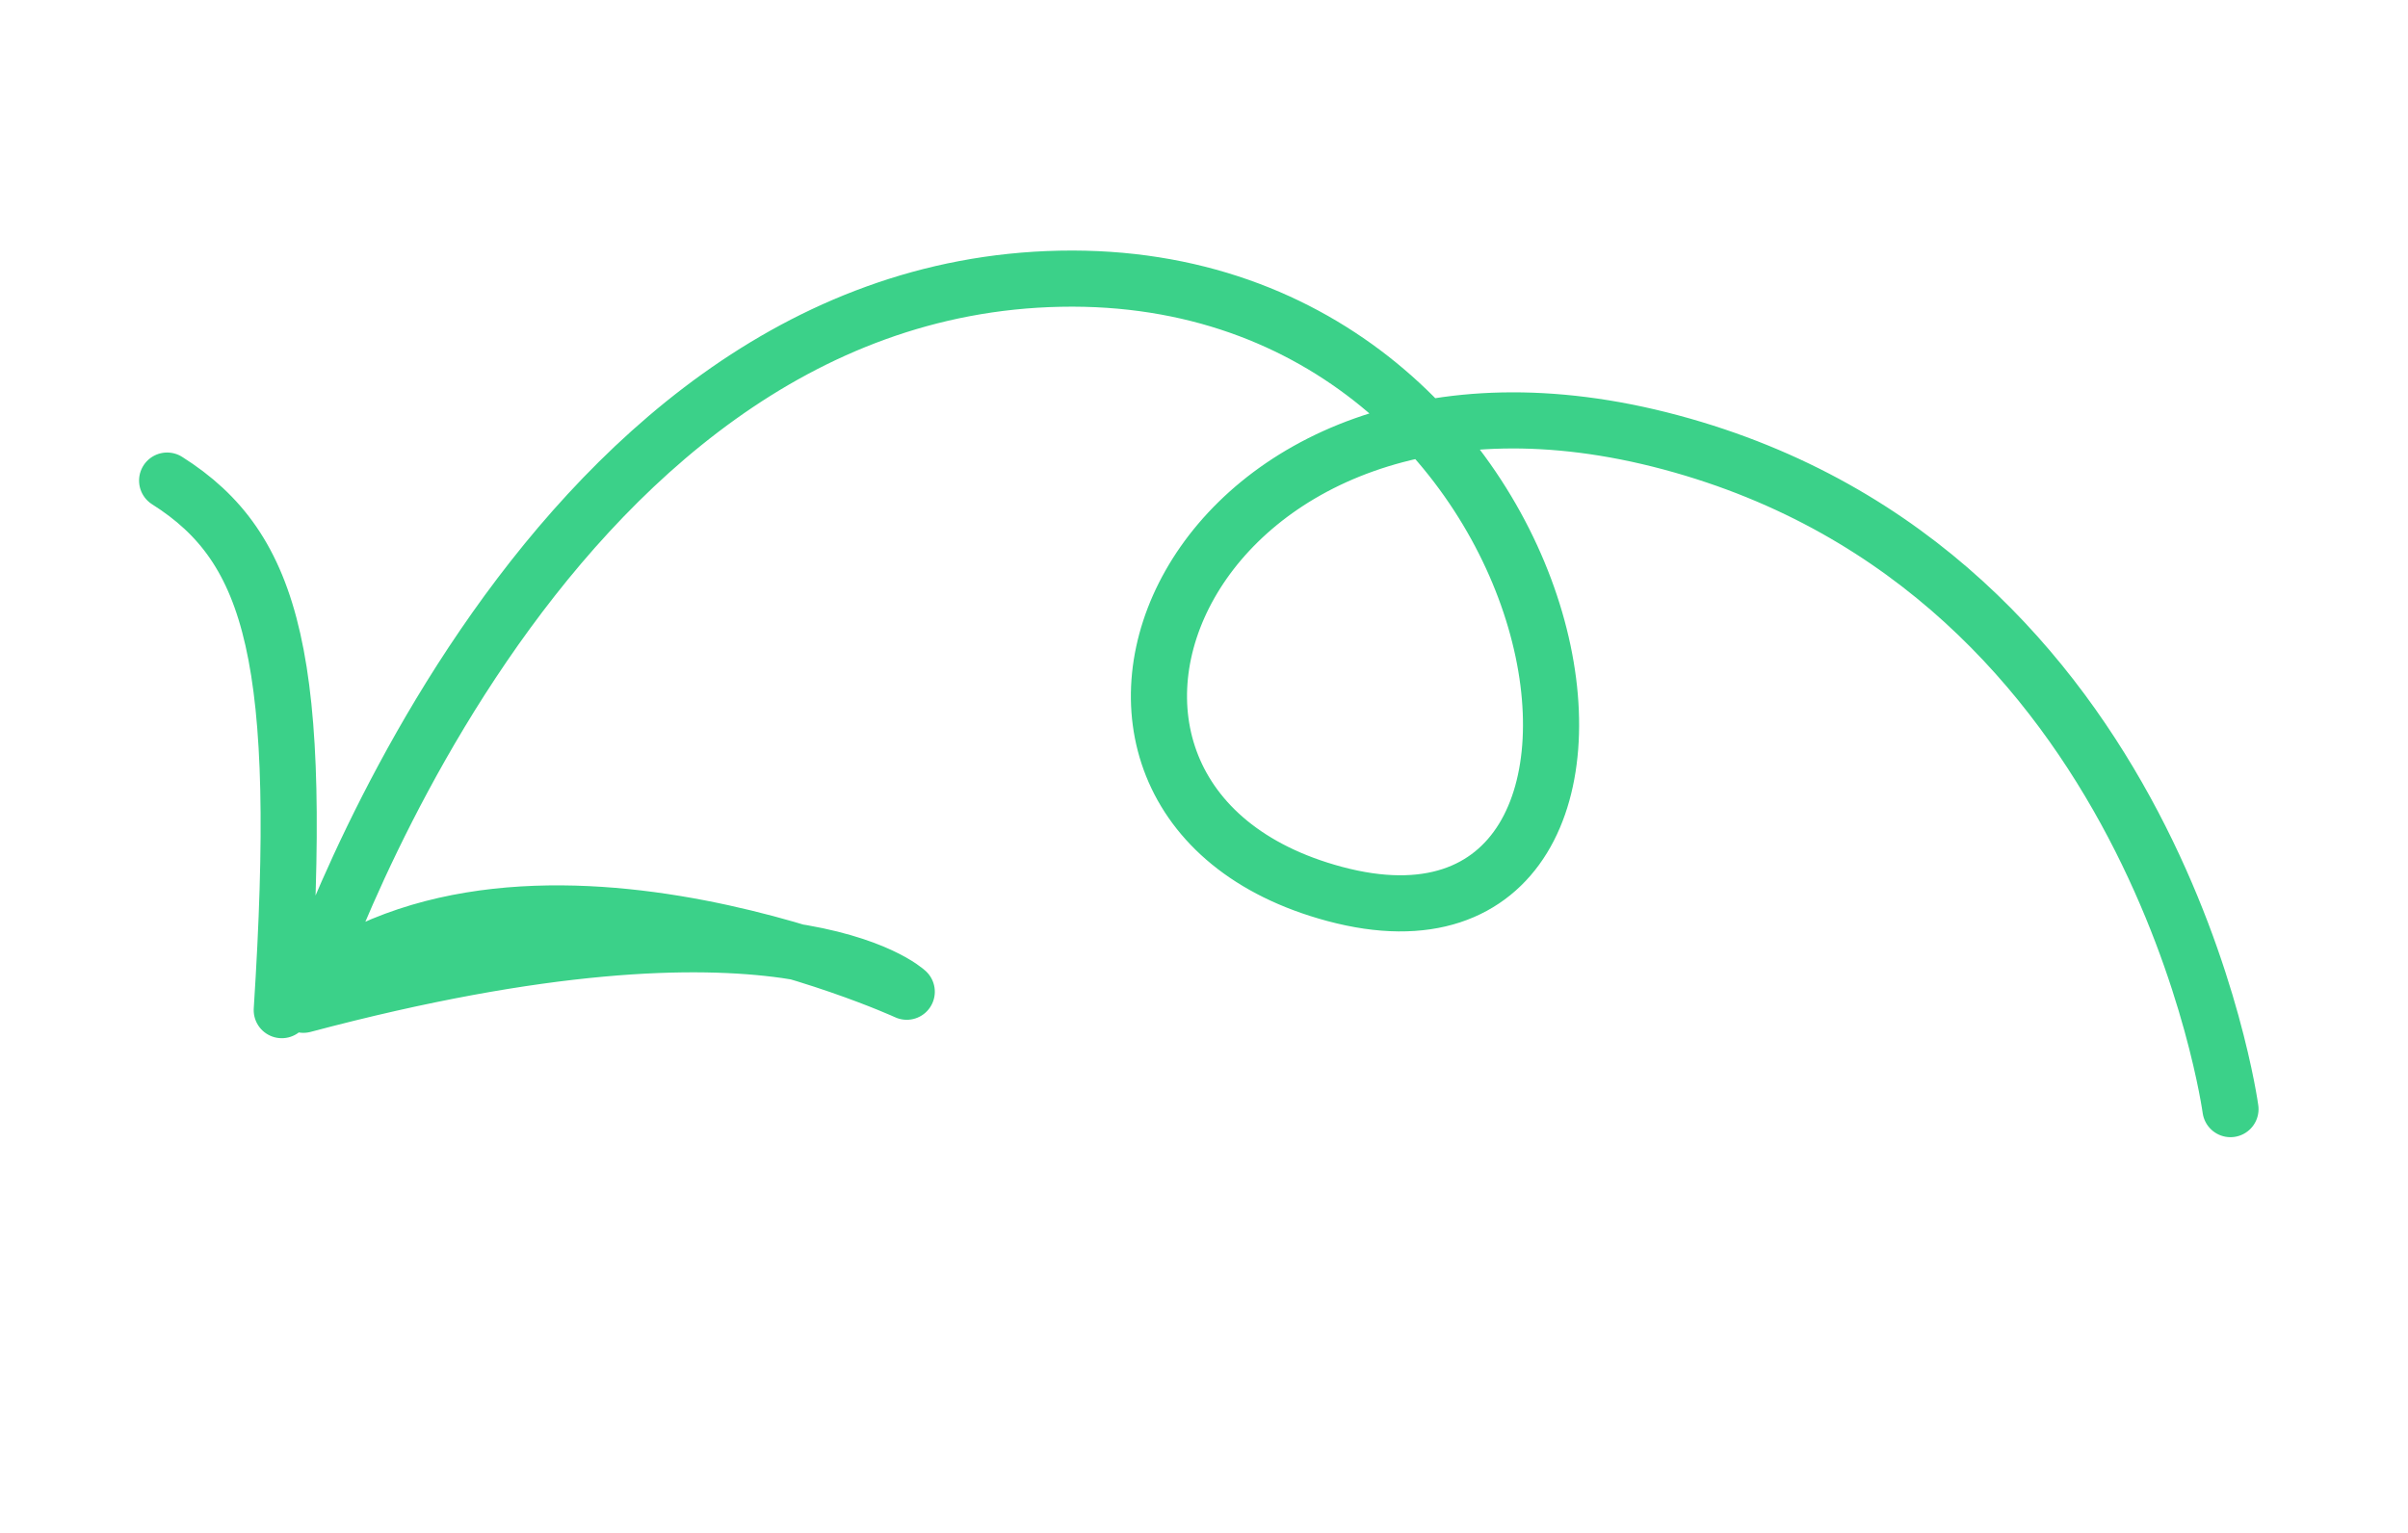 <svg xmlns="http://www.w3.org/2000/svg" width="42.899" height="27.317" viewBox="0 0 42.899 27.317">
  <path id="Path_5082" data-name="Path 5082" d="M687.668,161.718s-3.729-8.893-12.705-8.893-10.11,9.322-3.7,9.322c6.856,0,1.488-11.942-7.561-9.322s-9.672,15.987-9.672,15.987c7.7-4.427,10.321-3.008,10.321-3.008s-7.91-1.345-10.668,3.2c-1.228-6.124-2.27-7.916-4.416-8.585" transform="matrix(0.966, 0.259, -0.259, 0.966, -582.666, -314.561)" fill="none" stroke="#3bd189" stroke-linecap="round" stroke-linejoin="round" stroke-width="1"/>
</svg>
